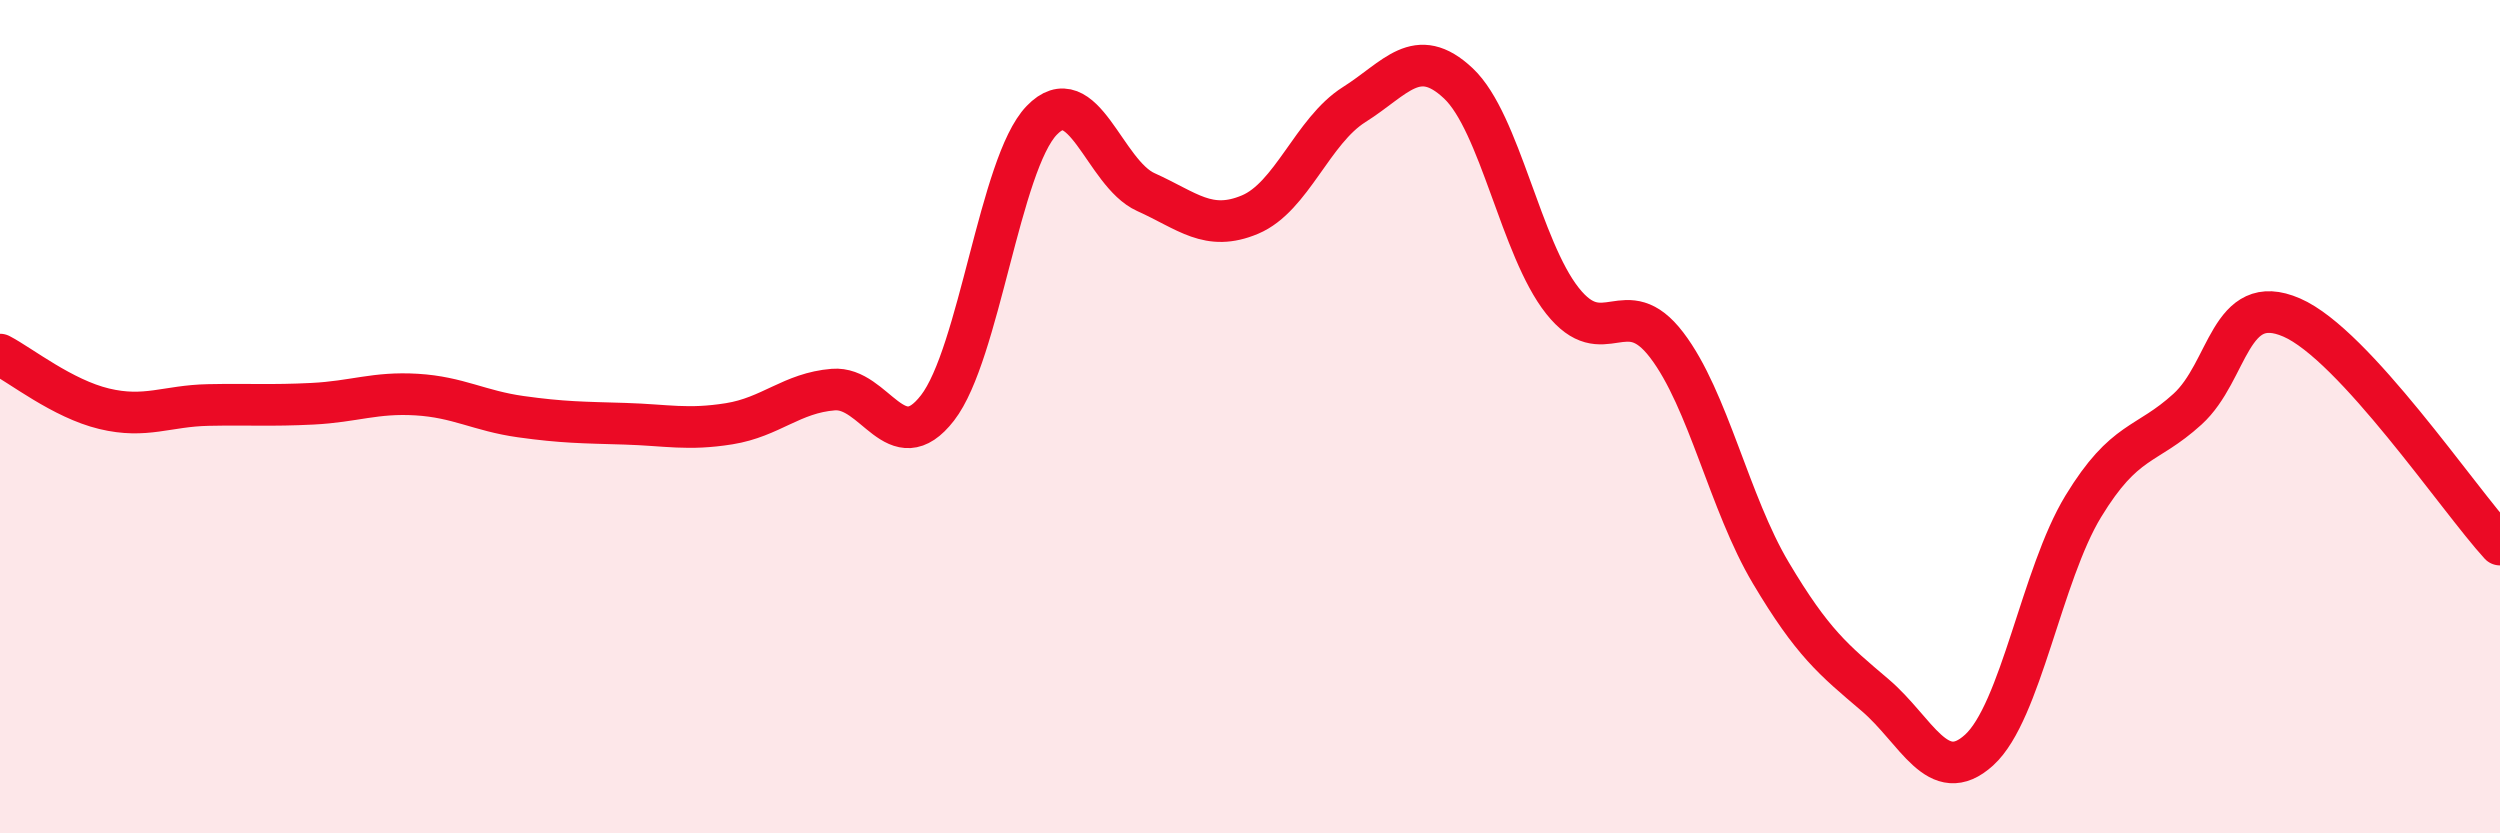 
    <svg width="60" height="20" viewBox="0 0 60 20" xmlns="http://www.w3.org/2000/svg">
      <path
        d="M 0,8.51 C 0.5,8.77 1.5,9.57 2.5,9.81 C 3.5,10.05 4,9.74 5,9.72 C 6,9.7 6.5,9.74 7.5,9.69 C 8.5,9.64 9,9.41 10,9.47 C 11,9.53 11.5,9.86 12.5,10 C 13.5,10.14 14,10.14 15,10.17 C 16,10.2 16.5,10.33 17.5,10.17 C 18.5,10.01 19,9.43 20,9.35 C 21,9.27 21.5,11.08 22.5,9.79 C 23.5,8.5 24,3.93 25,2.89 C 26,1.85 26.5,4.16 27.5,4.61 C 28.5,5.06 29,5.57 30,5.15 C 31,4.73 31.5,3.14 32.5,2.51 C 33.5,1.88 34,1.06 35,2 C 36,2.94 36.5,5.96 37.5,7.22 C 38.5,8.48 39,6.97 40,8.28 C 41,9.59 41.5,12.07 42.5,13.75 C 43.5,15.43 44,15.83 45,16.68 C 46,17.53 46.5,18.91 47.5,18 C 48.5,17.09 49,13.79 50,12.15 C 51,10.51 51.5,10.73 52.5,9.82 C 53.5,8.91 53.5,6.97 55,7.62 C 56.5,8.27 59,11.98 60,13.07L60 20L0 20Z"
        fill="#EB0A25"
        opacity="0.1"
        stroke-linecap="round"
        stroke-linejoin="round"
      />
      <path
        d="M 0,8.51 C 0.5,8.77 1.5,9.57 2.5,9.81 C 3.5,10.05 4,9.74 5,9.72 C 6,9.7 6.5,9.74 7.5,9.69 C 8.5,9.64 9,9.41 10,9.47 C 11,9.53 11.5,9.86 12.5,10 C 13.5,10.14 14,10.14 15,10.17 C 16,10.2 16.5,10.33 17.5,10.17 C 18.5,10.01 19,9.43 20,9.35 C 21,9.27 21.5,11.08 22.5,9.79 C 23.5,8.5 24,3.93 25,2.89 C 26,1.85 26.5,4.16 27.5,4.61 C 28.5,5.06 29,5.57 30,5.15 C 31,4.73 31.5,3.14 32.5,2.51 C 33.5,1.88 34,1.06 35,2 C 36,2.94 36.5,5.96 37.5,7.22 C 38.5,8.48 39,6.97 40,8.28 C 41,9.59 41.5,12.07 42.5,13.75 C 43.5,15.43 44,15.83 45,16.68 C 46,17.53 46.5,18.91 47.5,18 C 48.5,17.09 49,13.79 50,12.15 C 51,10.51 51.5,10.73 52.5,9.82 C 53.5,8.91 53.5,6.97 55,7.62 C 56.5,8.27 59,11.98 60,13.07"
        stroke="#EB0A25"
        stroke-width="1"
        fill="none"
        stroke-linecap="round"
        stroke-linejoin="round"
      />
    </svg>
  